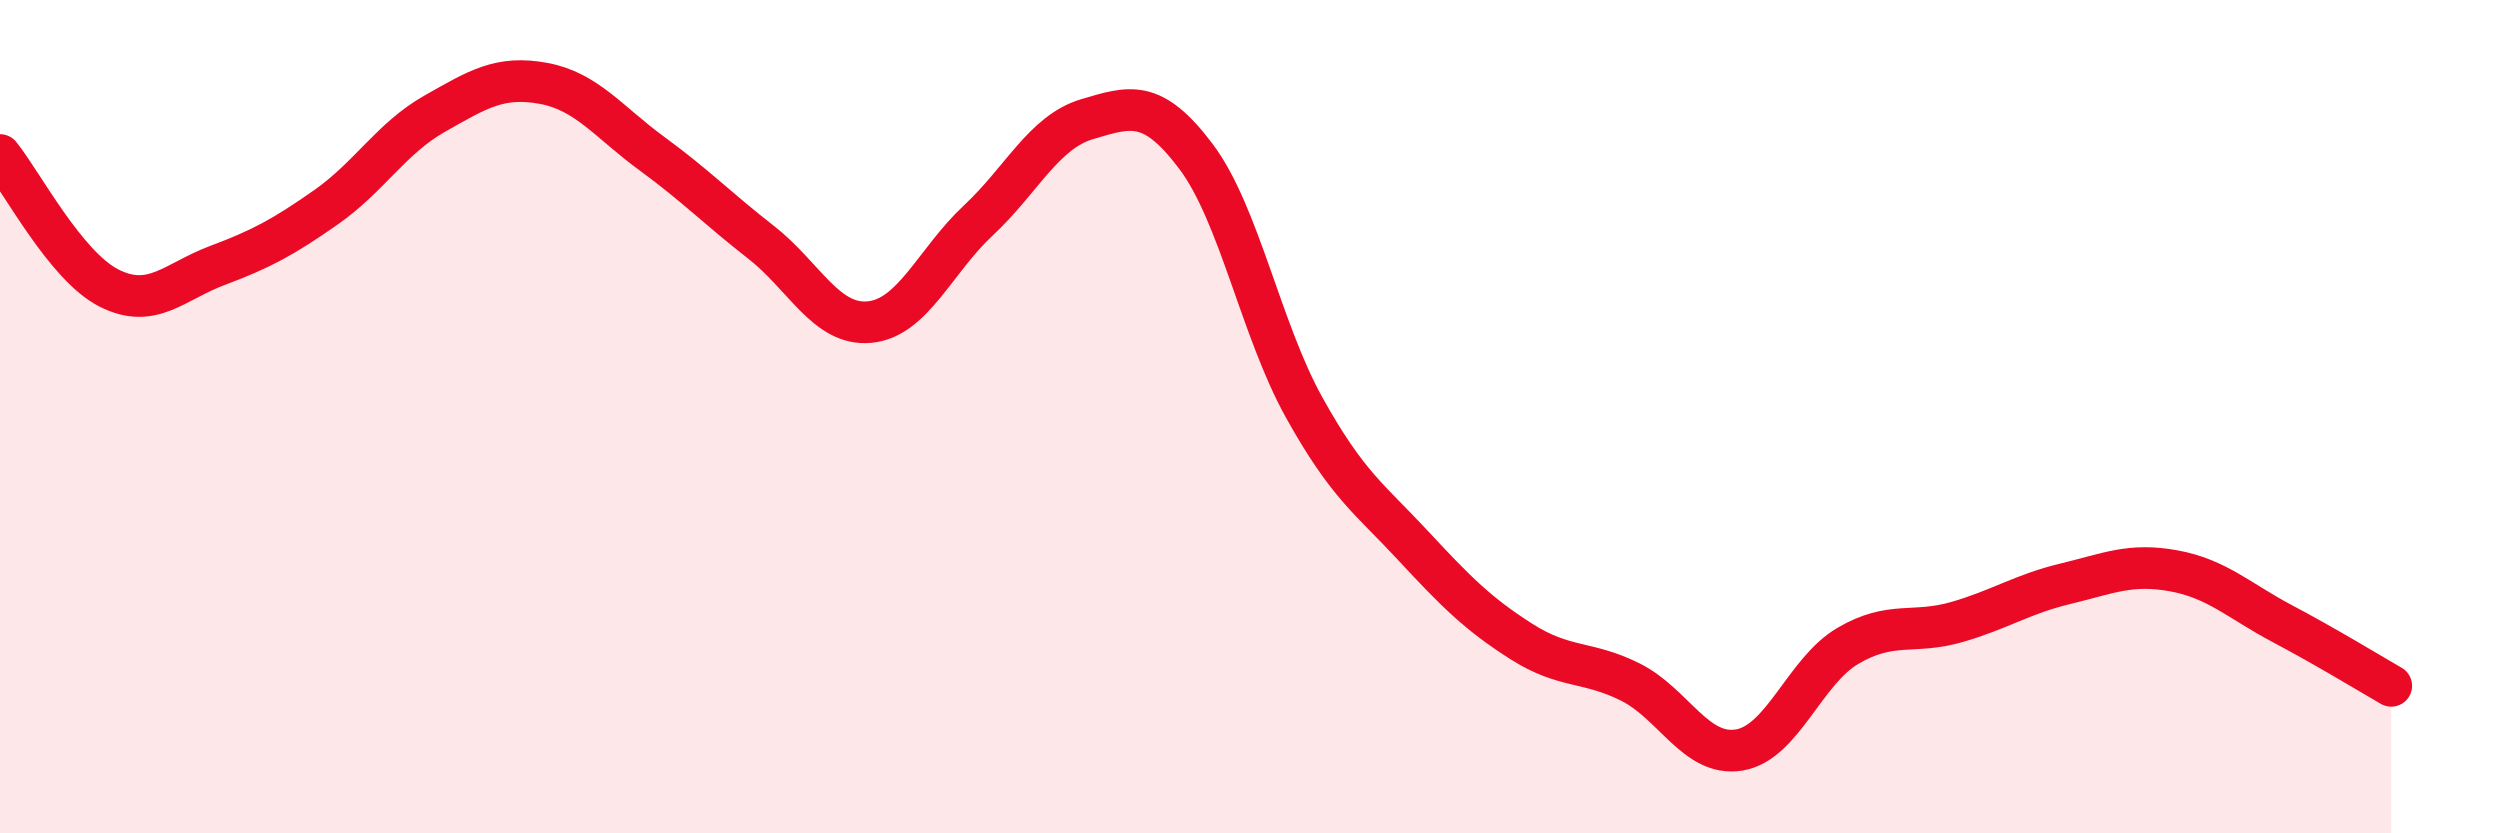 
    <svg width="60" height="20" viewBox="0 0 60 20" xmlns="http://www.w3.org/2000/svg">
      <path
        d="M 0,3.72 C 0.52,4.36 1.57,6.38 2.61,6.91 C 3.65,7.44 4.18,6.76 5.22,6.37 C 6.26,5.98 6.79,5.7 7.83,4.97 C 8.87,4.24 9.39,3.32 10.43,2.73 C 11.47,2.14 12,1.81 13.04,2 C 14.08,2.19 14.61,2.93 15.65,3.69 C 16.69,4.45 17.22,5 18.26,5.81 C 19.3,6.62 19.83,7.83 20.87,7.73 C 21.91,7.63 22.44,6.26 23.48,5.29 C 24.52,4.32 25.05,3.17 26.09,2.86 C 27.13,2.55 27.66,2.37 28.7,3.75 C 29.74,5.13 30.26,7.91 31.3,9.78 C 32.34,11.65 32.87,11.97 33.91,13.09 C 34.95,14.21 35.48,14.74 36.52,15.4 C 37.56,16.06 38.09,15.85 39.13,16.37 C 40.17,16.89 40.7,18.17 41.74,18 C 42.78,17.83 43.31,16.11 44.35,15.5 C 45.39,14.89 45.92,15.23 46.96,14.93 C 48,14.63 48.53,14.26 49.57,14.01 C 50.61,13.76 51.13,13.51 52.17,13.7 C 53.21,13.89 53.74,14.42 54.78,14.97 C 55.82,15.52 56.87,16.16 57.39,16.46L57.39 20L0 20Z"
        fill="#EB0A25"
        opacity="0.1"
        stroke-linecap="round"
        stroke-linejoin="round"
      />
      <path
        d="M 0,3.72 C 0.52,4.36 1.57,6.38 2.61,6.91 C 3.65,7.44 4.18,6.76 5.22,6.37 C 6.26,5.98 6.79,5.7 7.83,4.97 C 8.87,4.24 9.39,3.32 10.43,2.73 C 11.47,2.14 12,1.81 13.04,2 C 14.08,2.19 14.61,2.93 15.65,3.69 C 16.69,4.45 17.22,5 18.26,5.81 C 19.3,6.62 19.83,7.83 20.87,7.73 C 21.91,7.63 22.44,6.26 23.48,5.29 C 24.52,4.32 25.05,3.17 26.09,2.86 C 27.13,2.55 27.66,2.37 28.7,3.75 C 29.74,5.13 30.26,7.91 31.3,9.78 C 32.34,11.65 32.87,11.97 33.91,13.09 C 34.95,14.21 35.48,14.74 36.52,15.4 C 37.56,16.06 38.09,15.85 39.13,16.37 C 40.17,16.89 40.7,18.17 41.74,18 C 42.78,17.83 43.31,16.11 44.35,15.5 C 45.39,14.89 45.92,15.23 46.96,14.93 C 48,14.63 48.53,14.26 49.57,14.01 C 50.61,13.76 51.13,13.51 52.17,13.7 C 53.21,13.89 53.74,14.42 54.78,14.97 C 55.82,15.52 56.87,16.16 57.39,16.46"
        stroke="#EB0A25"
        stroke-width="1"
        fill="none"
        stroke-linecap="round"
        stroke-linejoin="round"
      />
    </svg>
  